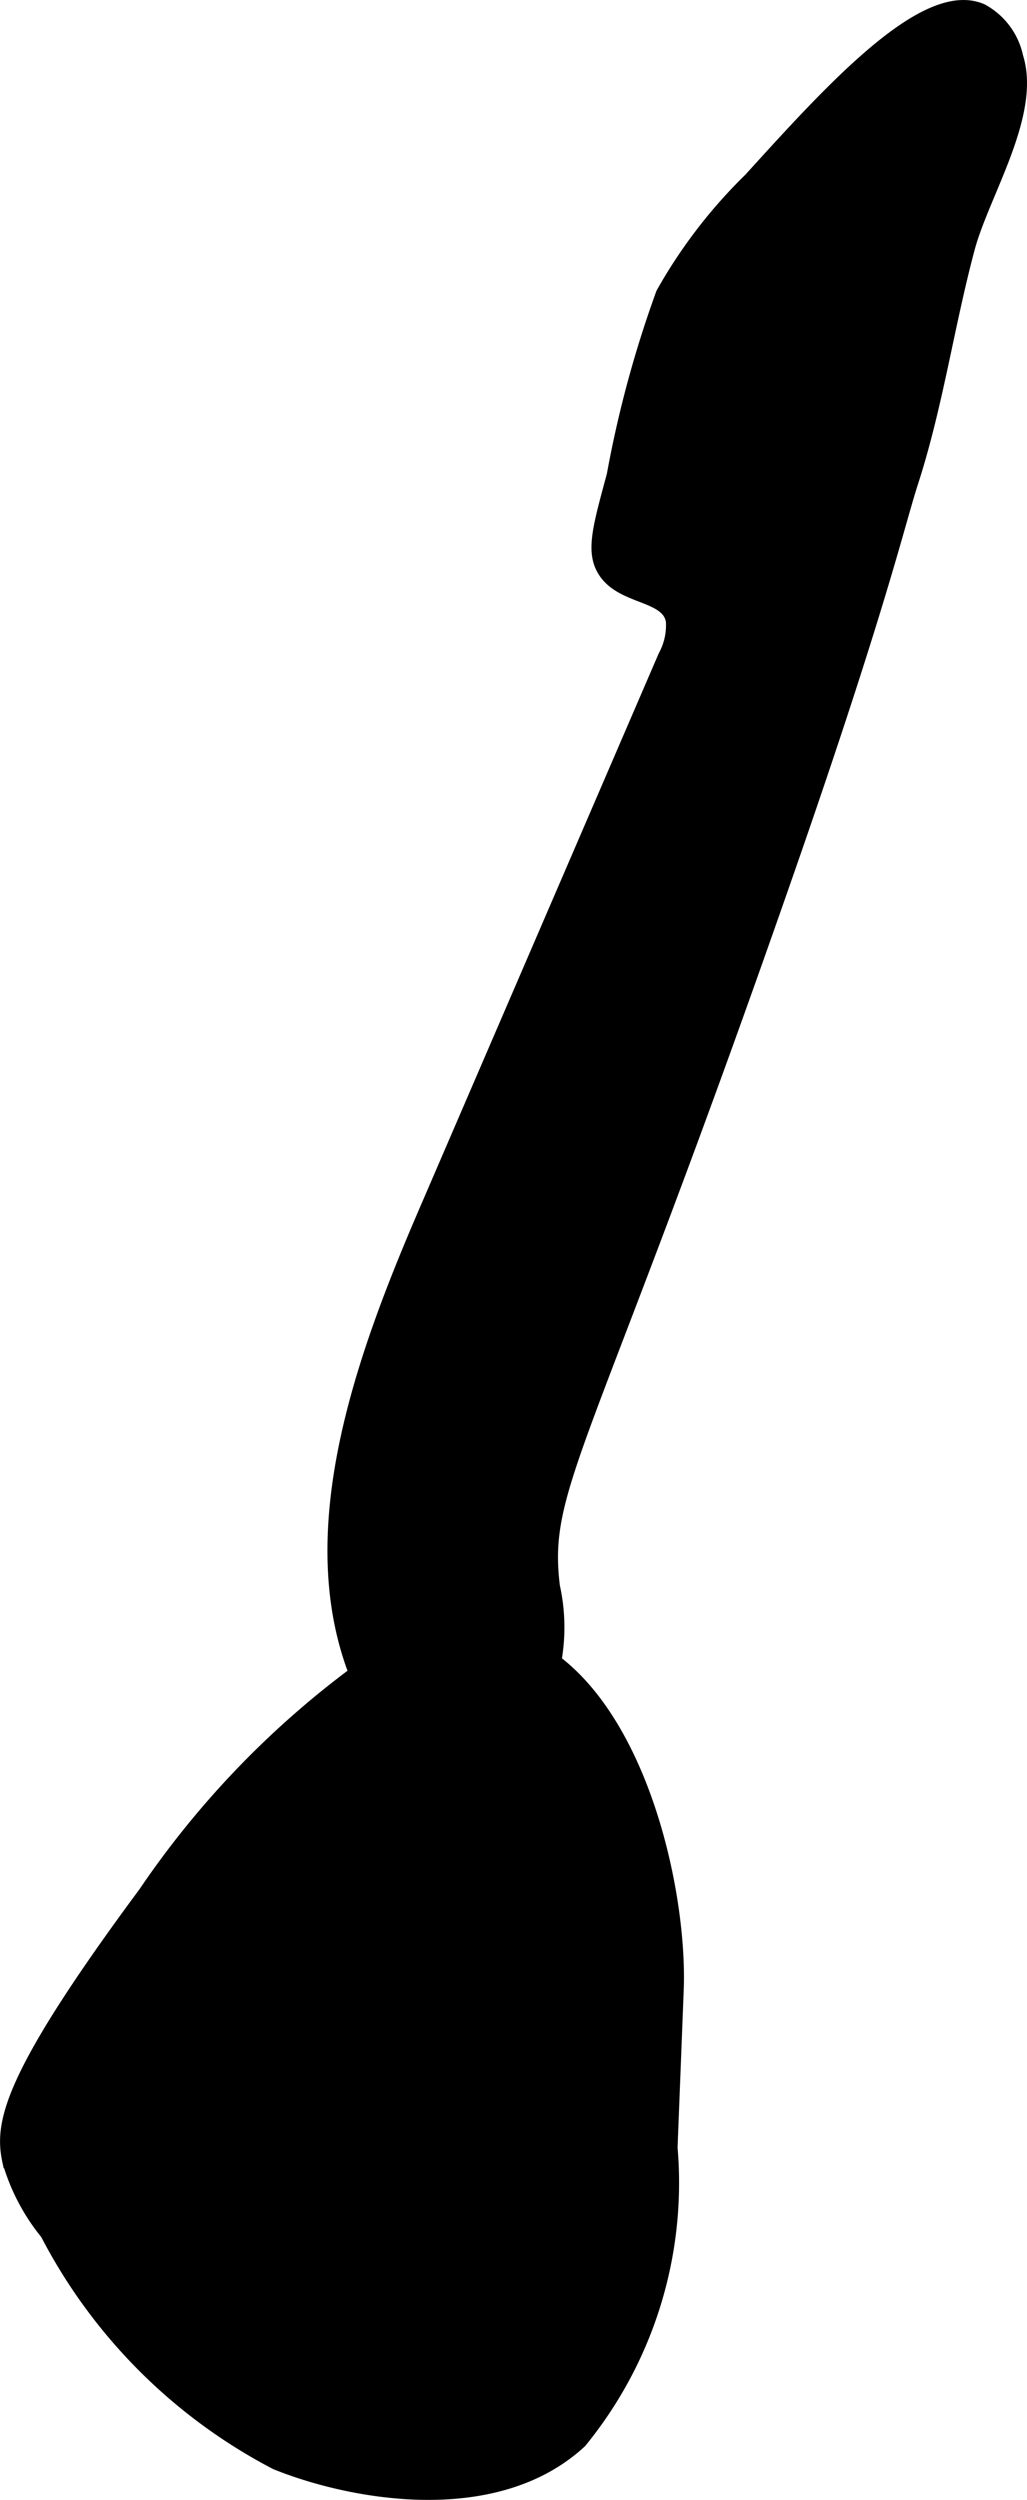 <?xml version="1.0" encoding="UTF-8"?>
<svg xmlns="http://www.w3.org/2000/svg"
     version="1.1"
     width="3.996mm"
     height="9.718mm"
     viewBox="0 0 11.327 27.547">
   <defs>
      <style type="text/css"><![CDATA[
      .a {
        stroke: #000;
        stroke-miterlimit: 10;
        stroke-width: 0.15px;
      }
    ]]></style>
   </defs>
   <path class="a"
         d="M10.054,5.31c.273-.844.395-1.724.624-2.579.162-.602.73-1.474.533-2.101a.764.764,0,0,0-.383-.514c-.619-.272-1.652.869-2.553,1.861a5.559,5.559,0,0,0-.966,1.258,12.313,12.313,0,0,0-.542,2c-.158.588-.242.861-.084,1.079.205.283.687.233.736.529a.712.712,0,0,1-.086.389L4.693,13.351c-.773,1.791-1.53,3.925-.521,5.594a1.17,1.17,0,0,0,.624.562,1.058,1.058,0,0,0,.989-.397,2.083,2.083,0,0,0,.316-1.627c-.14-1.12.36-1.501,2.582-7.877C9.706,6.671,9.902,5.779,10.054,5.31Z"/>
   <path class="a"
         d="M4.691,18.036a1.73,1.73,0,0,0-.694.346,10.017,10.017,0,0,0-2.396,2.477c-1.521,2.053-1.589,2.547-1.5,2.958a2.236,2.236,0,0,0,.417.792,5.933,5.933,0,0,0,2.526,2.53c.836.338,2.42.627,3.354-.236a4.502,4.502,0,0,0,1-3.237l.068-1.738C7.52,20.534,6.754,17.509,4.691,18.036Z"/>
</svg>
